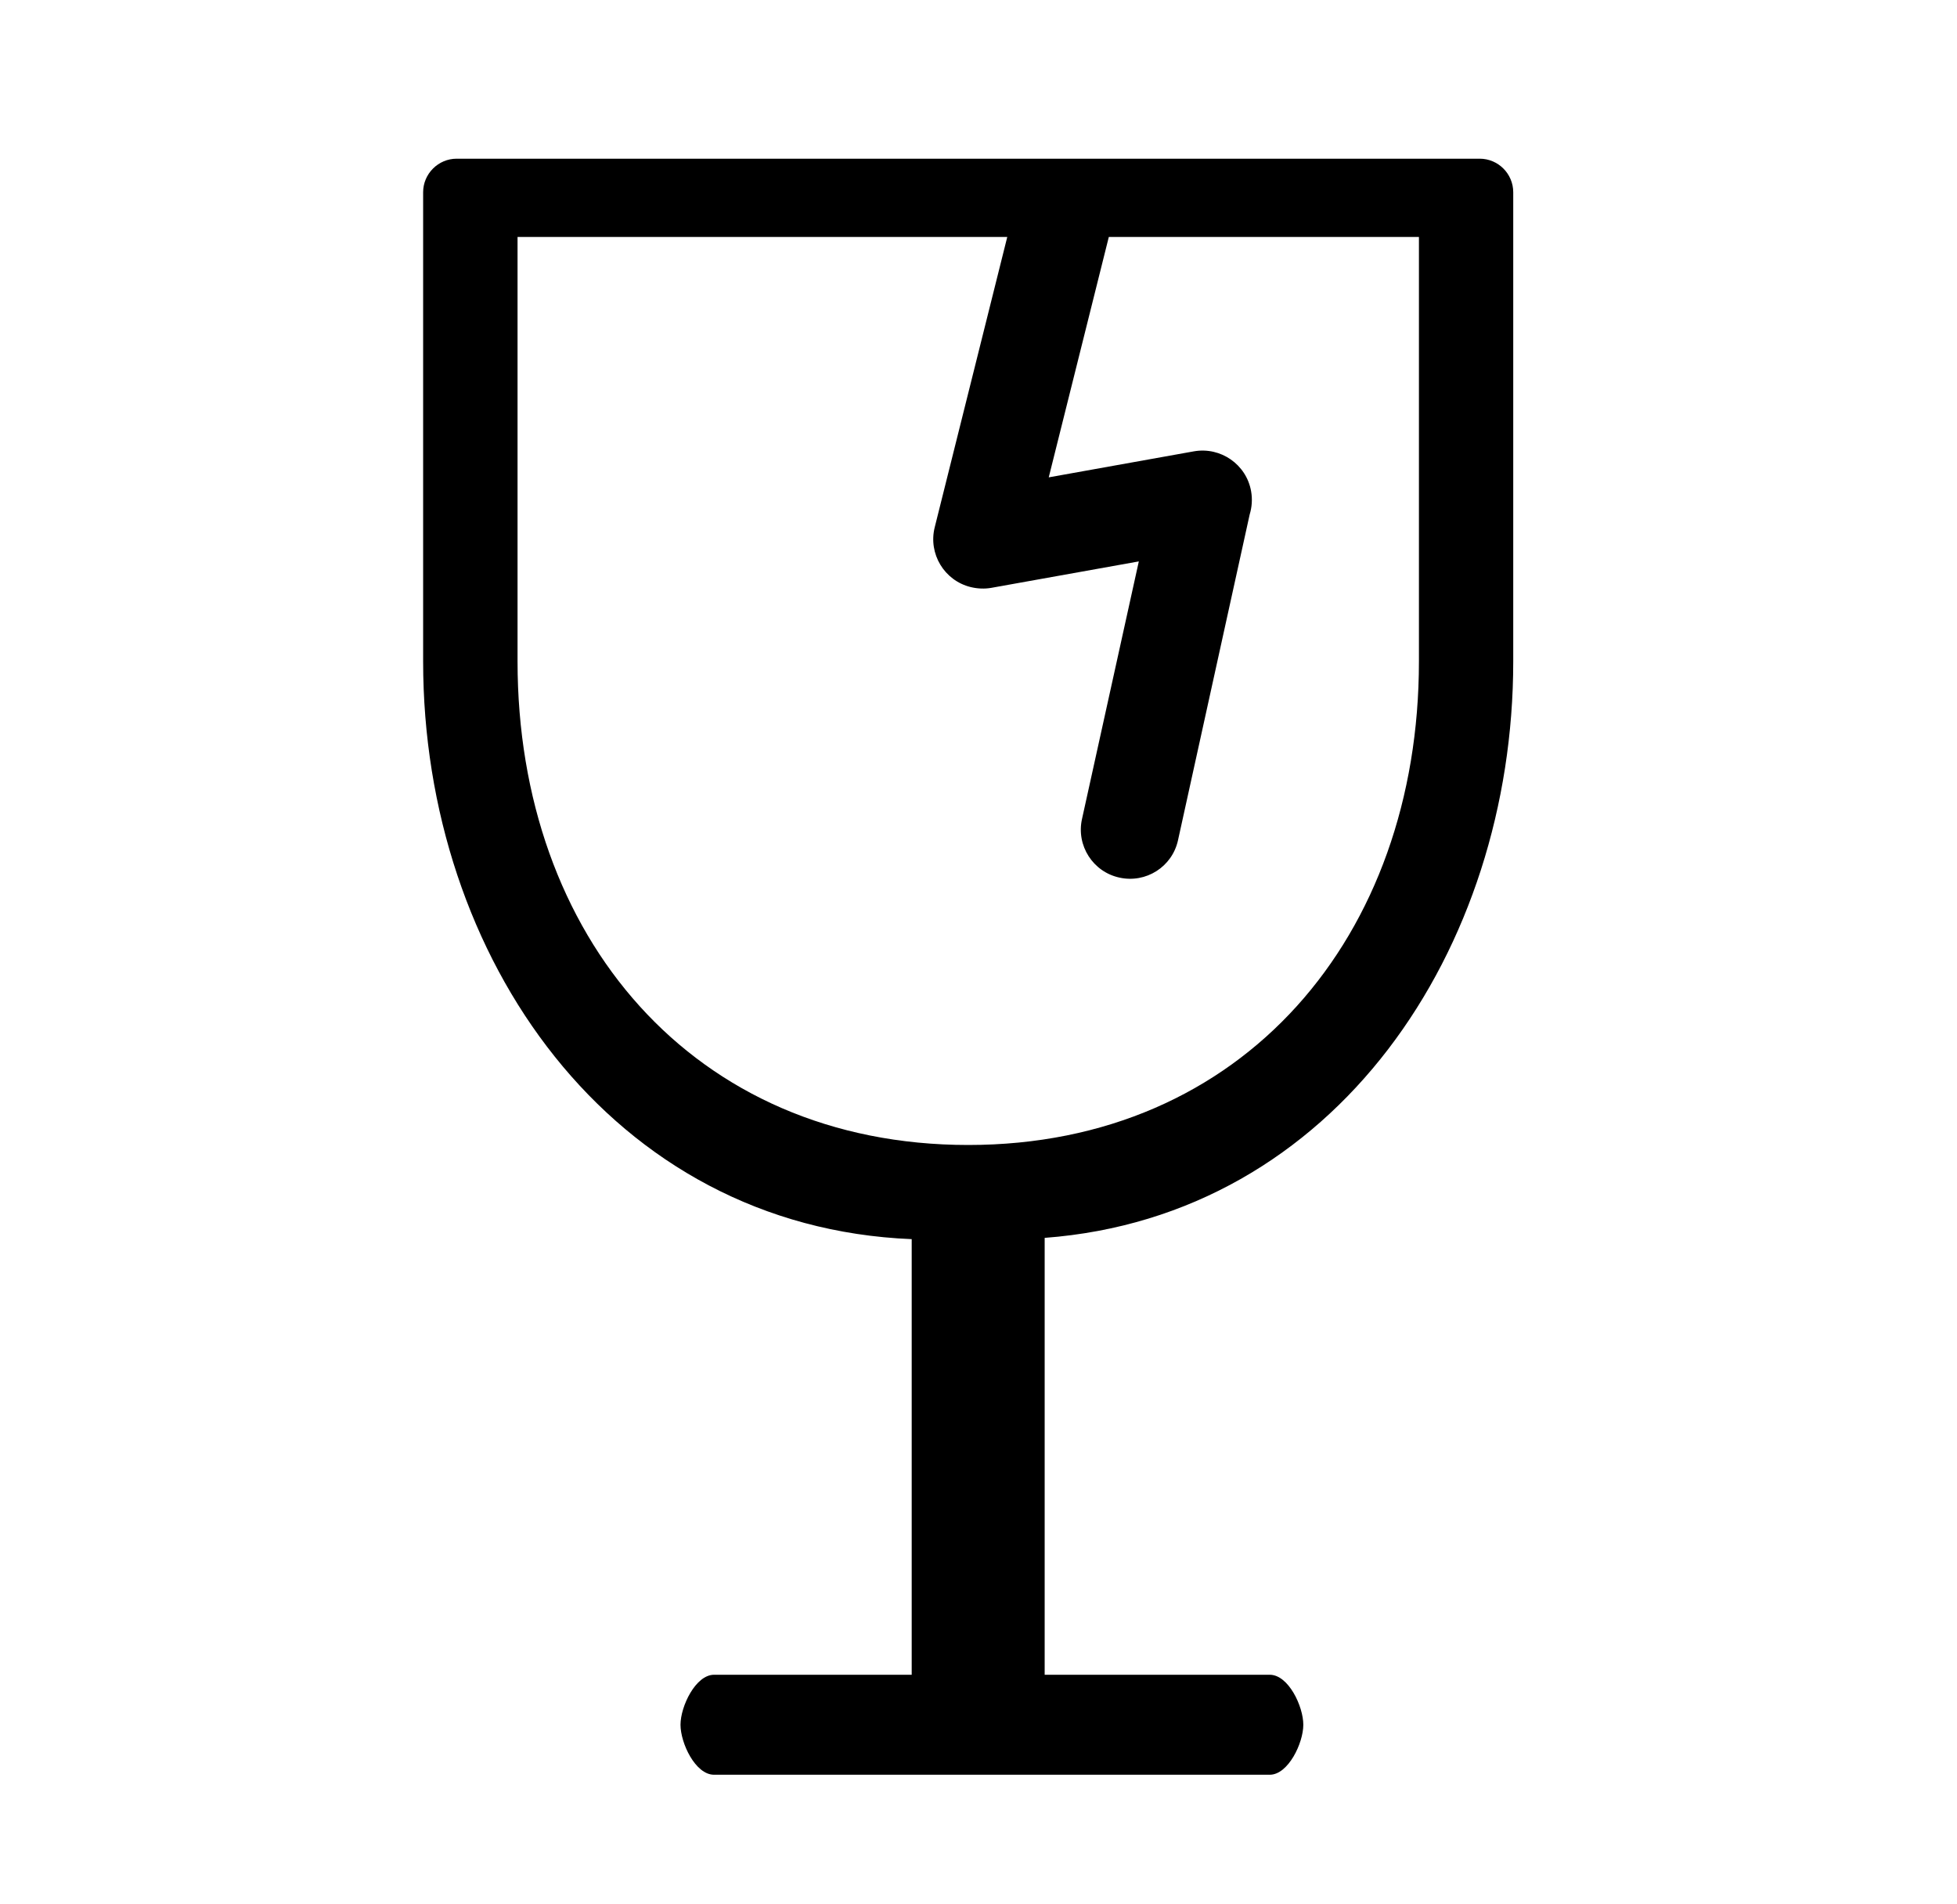 <svg width="37" height="36" viewBox="0 0 37 36" fill="none" xmlns="http://www.w3.org/2000/svg">
<g clip-path="url(#clip0_2166_224)">
<path d="M28.61 3.634V12.505C28.61 17.941 25.253 22.988 19.751 23.401V31.66H24.007C24.36 31.66 24.641 32.257 24.641 32.605C24.641 32.953 24.355 33.55 24.007 33.55H13.5C13.147 33.55 12.866 32.953 12.866 32.605C12.866 32.257 13.152 31.66 13.5 31.66H17.237V23.425C11.563 23.194 8 18.102 8 12.505V3.634C8 3.286 8.286 3 8.634 3H27.976C28.326 3 28.61 3.286 28.61 3.634ZM20.964 4.479L19.828 9.024L22.573 8.532C23.08 8.443 23.565 8.781 23.654 9.286C23.681 9.437 23.669 9.589 23.627 9.726L22.272 15.884C22.162 16.387 21.665 16.702 21.163 16.59C20.663 16.481 20.345 15.984 20.457 15.482L21.531 10.613L18.741 11.113C18.617 11.135 18.483 11.13 18.351 11.098C17.851 10.974 17.548 10.467 17.672 9.969L19.044 4.479H9.785V11.215V11.832V12.503C9.785 17.702 13.107 21.645 18.306 21.645C23.505 21.645 26.827 17.699 26.827 12.503V11.717V10.931V4.479H20.964Z" fill="black"/>
</g>
<defs>
<clipPath id="clip0_2166_224">
<rect width="20.61" height="30.552" fill="white" transform="translate(8 3)"/>
</clipPath>
</defs>
</svg>
